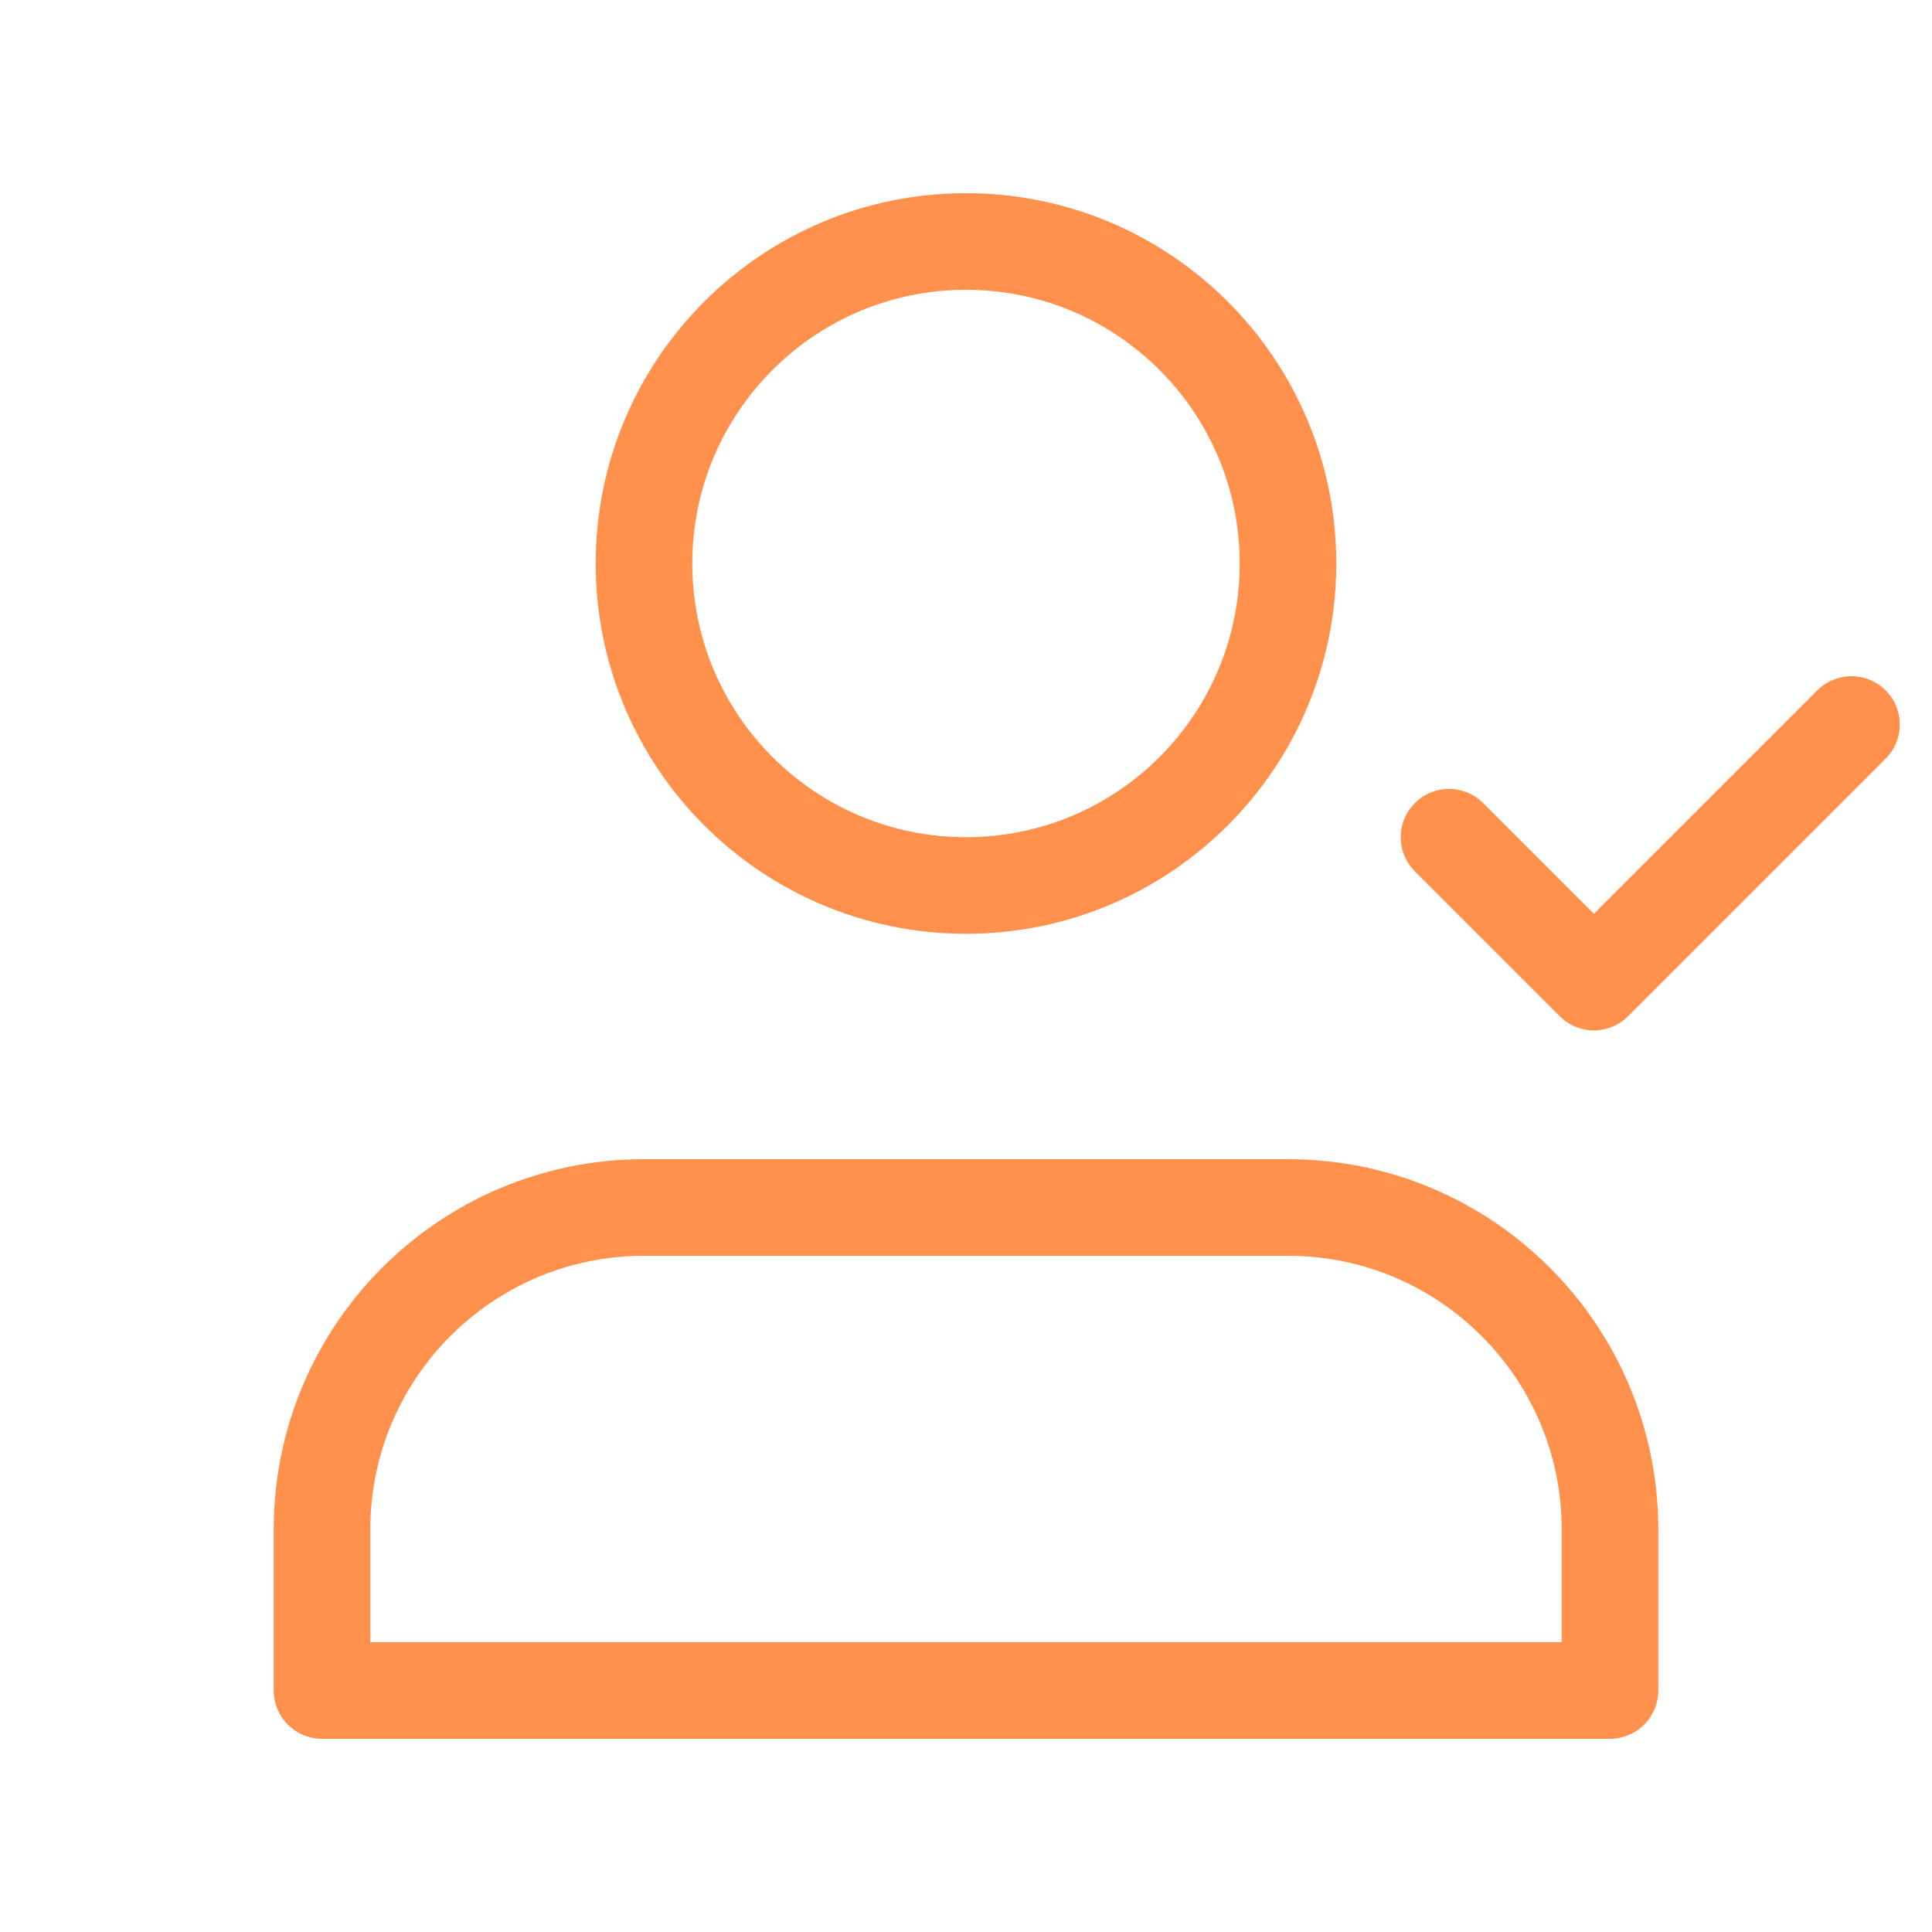 <svg width="30" height="30" viewBox="0 0 30 30" fill="none" xmlns="http://www.w3.org/2000/svg">
<path d="M28.75 11.25L24.75 15.25L22.5 13M10 18.75H20C22.761 18.75 25 20.989 25 23.75V26.25H5V23.75C5 20.989 7.239 18.75 10 18.75ZM20 8.75C20 11.511 17.761 13.75 15 13.75C12.239 13.75 10 11.511 10 8.75C10 5.989 12.239 3.75 15 3.75C17.761 3.75 20 5.989 20 8.75Z" stroke="#FF914D" stroke-width="1.5" stroke-linecap="round" stroke-linejoin="round"/>
</svg>
